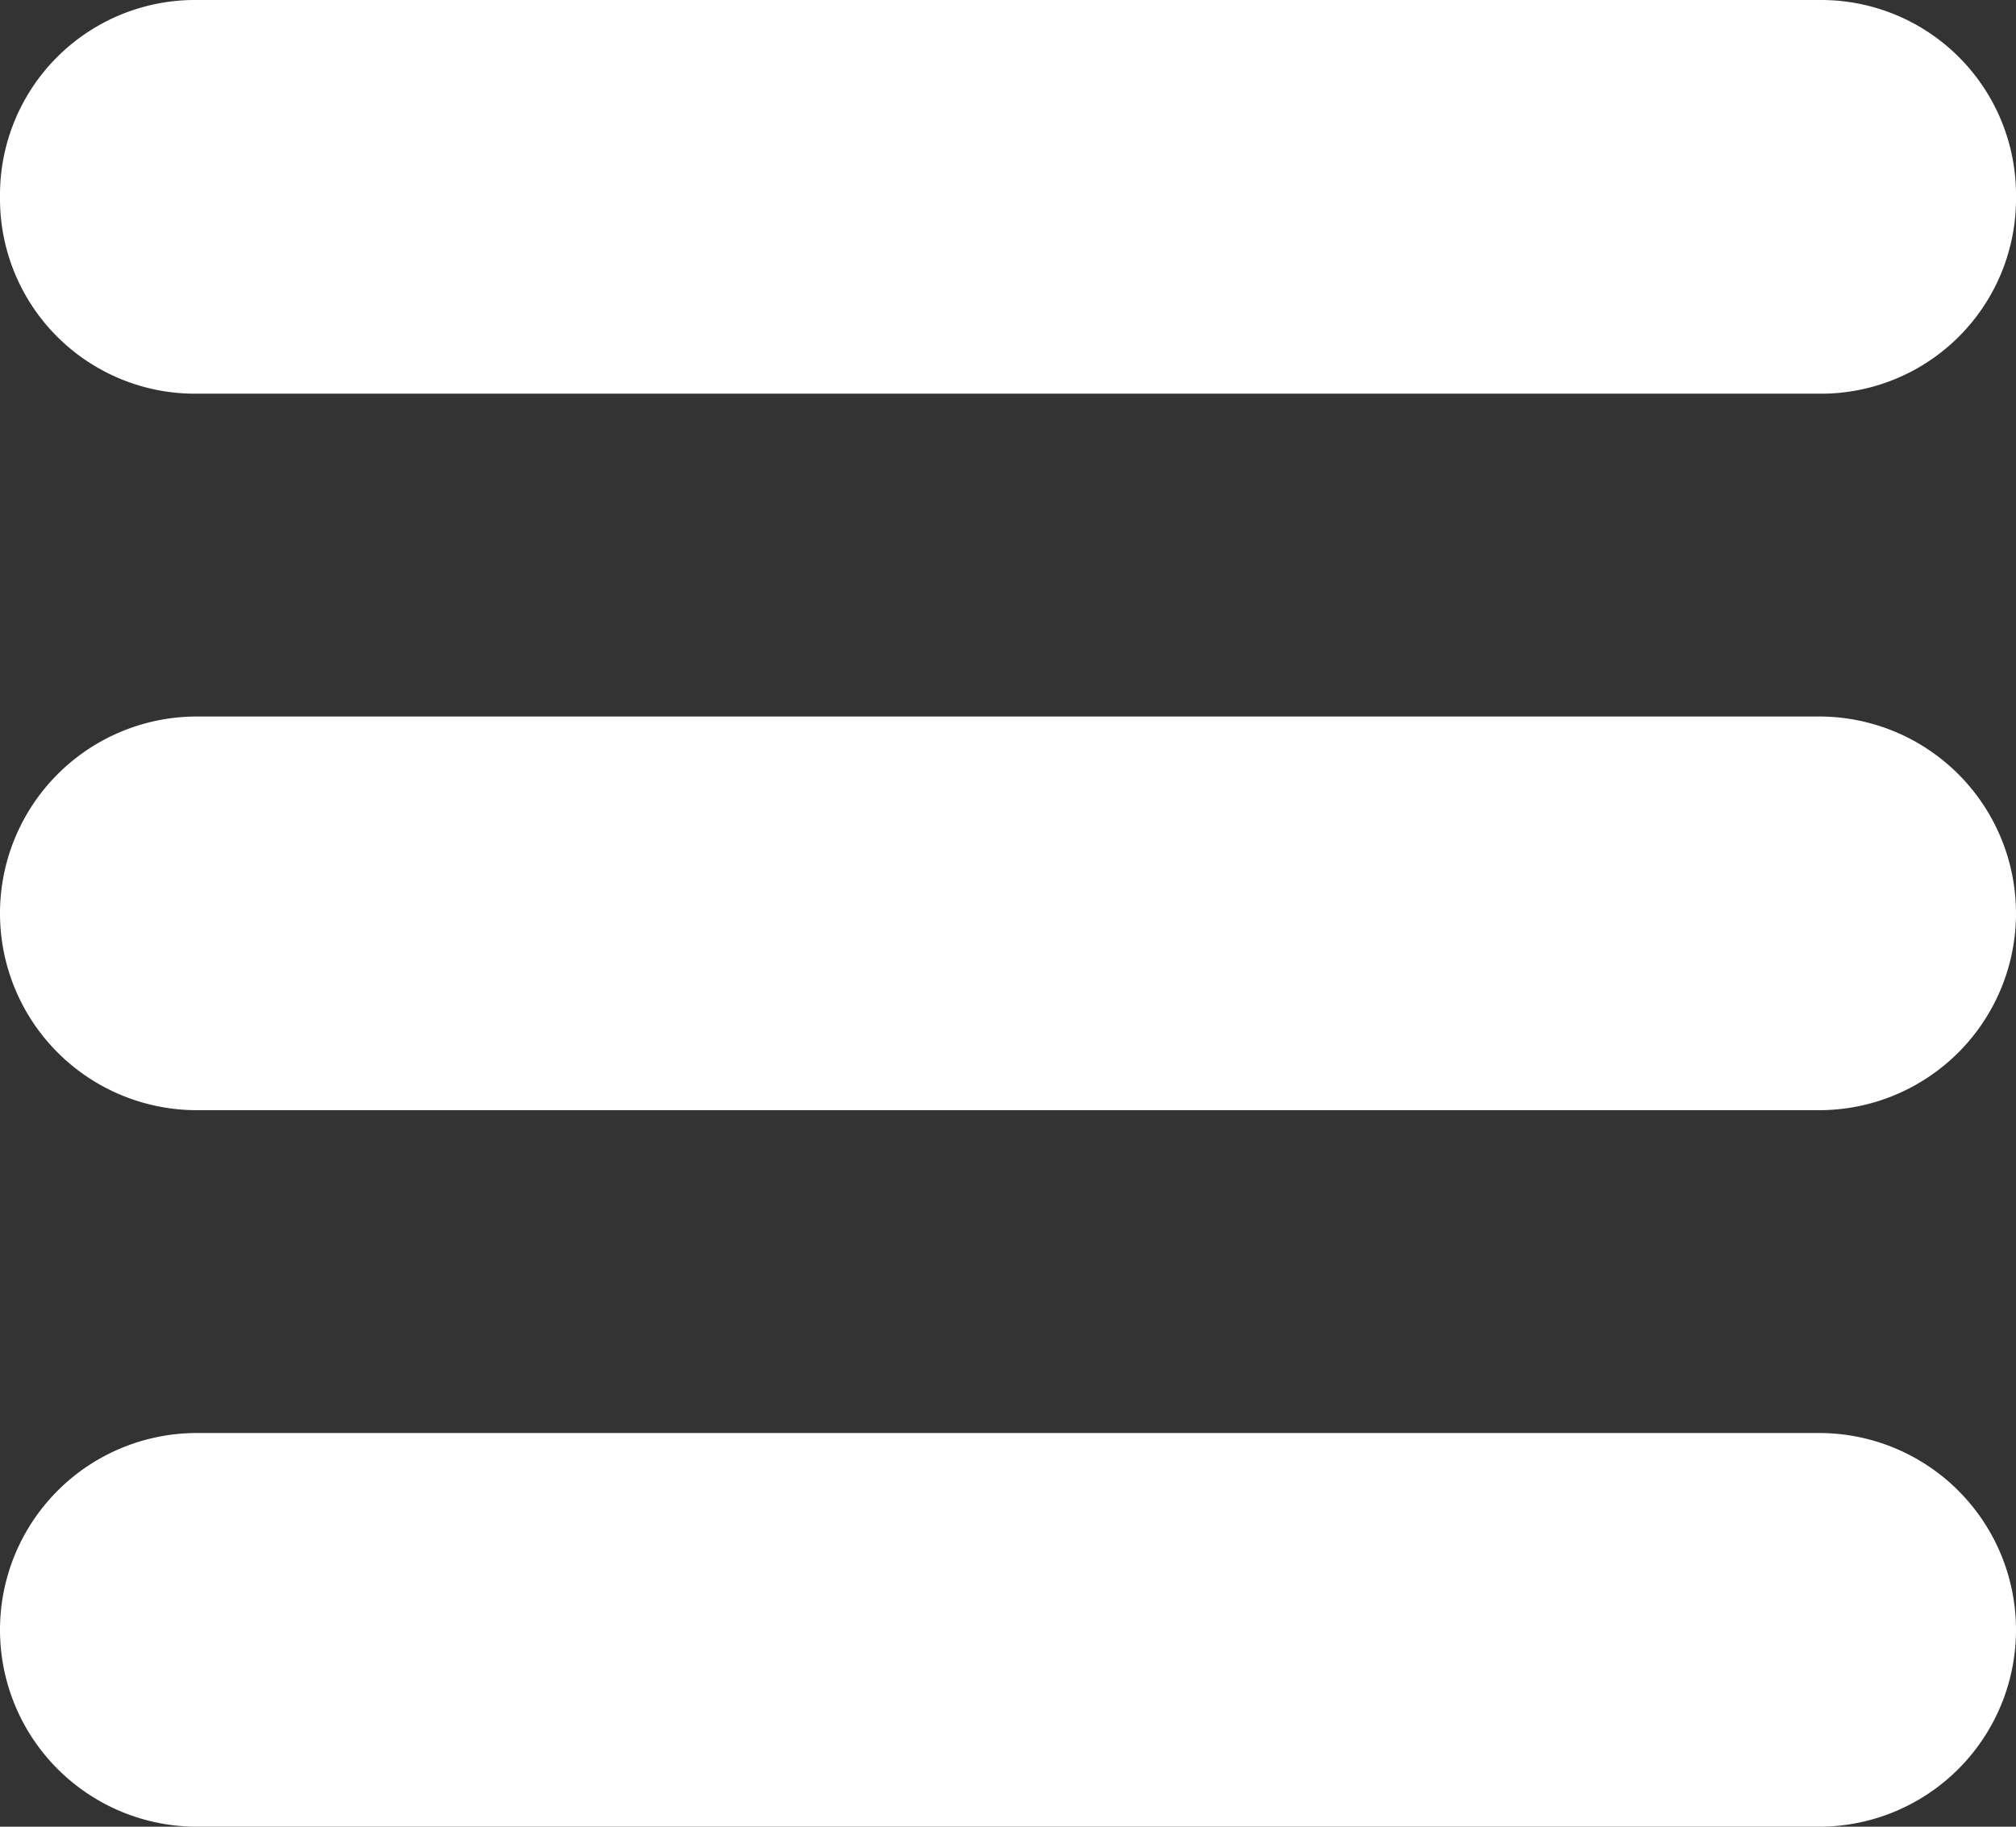 <svg xmlns="http://www.w3.org/2000/svg" viewBox="0 0 25.6 23.2">
  <rect x="0" y="0" width="25.6" height="23.2" fill="#333333" stroke="none"/>
  <defs>
    <style>
      .cls-1 {
        fill: #fff;
      }
    </style>
  </defs>
  <g id="menu" transform="translate(-948 -529)">
    <g id="Group_1" data-name="Group 1" transform="translate(948 528.9)">
      <path id="Path_1" data-name="Path 1" class="cls-1" d="M23.1.1H2.5A2.476,2.476,0,0,0,0,2.6,2.476,2.476,0,0,0,2.5,5.1H23.1a2.476,2.476,0,0,0,2.5-2.5A2.476,2.476,0,0,0,23.1.1Zm0,0"/>
      <path id="Path_2" data-name="Path 2" class="cls-1" d="M23.1,9.2H2.5a2.5,2.5,0,0,0,0,5H23.1a2.5,2.5,0,1,0,0-5Zm0,0"/>
      <path id="Path_3" data-name="Path 3" class="cls-1" d="M23.1,18.3H2.5a2.5,2.5,0,0,0,0,5H23.1a2.5,2.5,0,1,0,0-5Zm0,0"/>
    </g>
  </g>
</svg>
